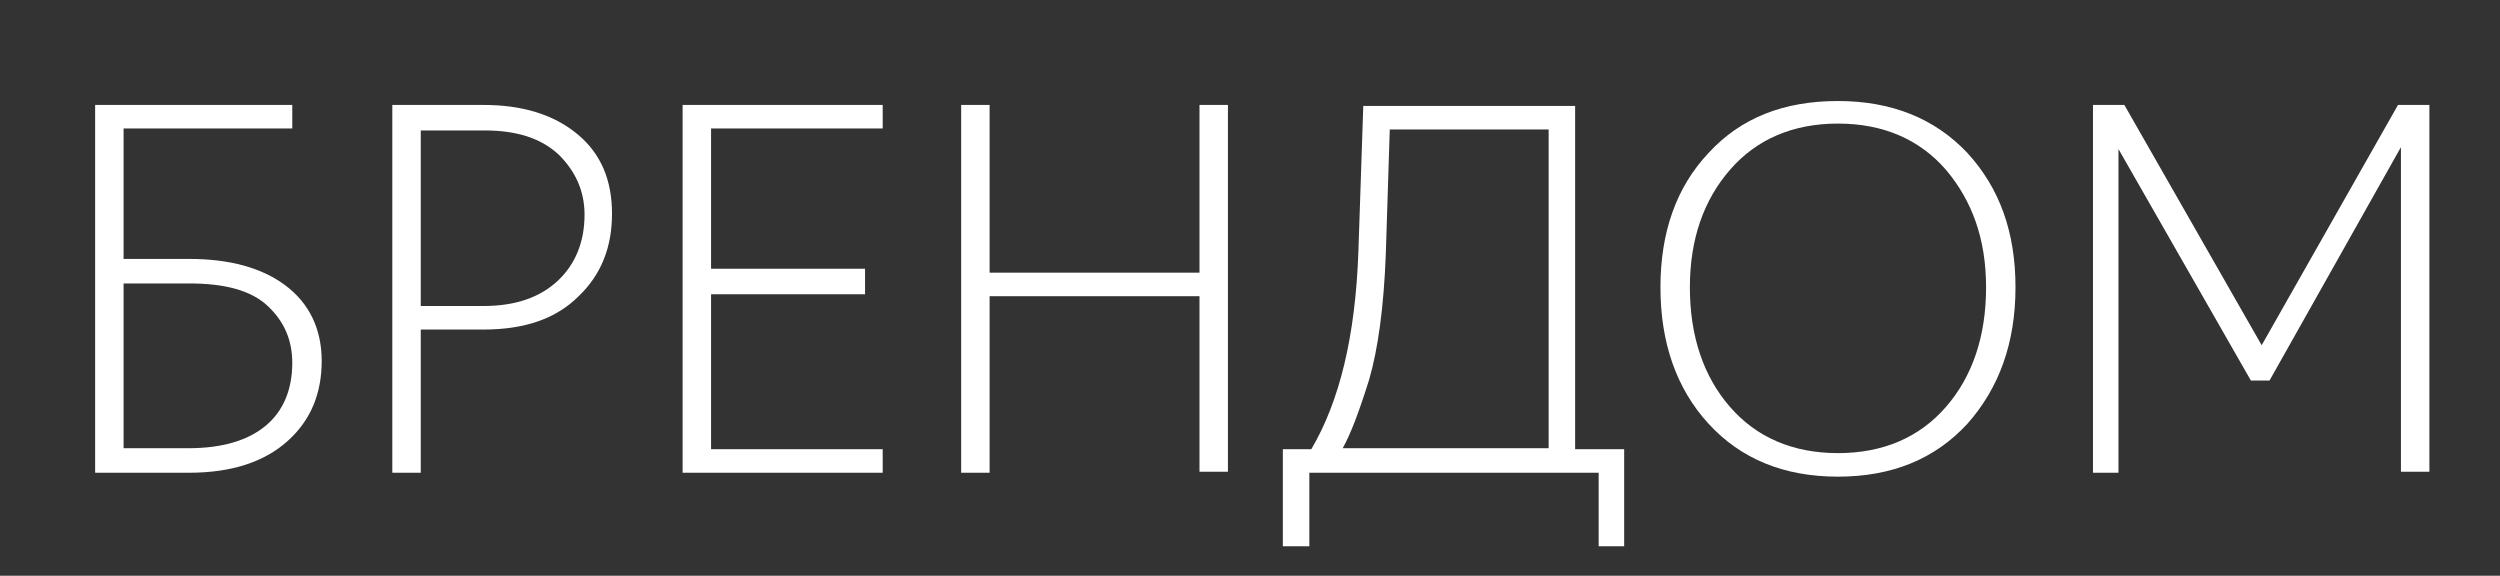 <?xml version="1.0" encoding="UTF-8"?> <!-- Generator: Adobe Illustrator 24.3.0, SVG Export Plug-In . SVG Version: 6.00 Build 0) --> <svg xmlns="http://www.w3.org/2000/svg" xmlns:xlink="http://www.w3.org/1999/xlink" id="Слой_1" x="0px" y="0px" viewBox="0 0 254.9 58.7" style="enable-background:new 0 0 254.9 58.7;" xml:space="preserve"><rect x="0" y="0" width="254.9" height="58.7" fill="#333333" stroke="none"/> <style type="text/css"> .st0{fill:#FFFFFF;} </style> <g> <path class="st0" d="M19.3,48.2H9.7V10.7h20.1v2.4H12.6v13.3h6.7c4.1,0,7.4,0.9,9.8,2.7c2.4,1.8,3.7,4.4,3.7,7.7s-1.1,6-3.4,8.1 C27,47.1,23.6,48.2,19.3,48.2z M12.6,28.9v16.8h6.6c3.5,0,6.1-0.8,7.9-2.3c1.8-1.5,2.7-3.7,2.7-6.4c0-2.3-0.8-4.2-2.5-5.8 c-1.7-1.6-4.4-2.3-8-2.3H12.6z"></path> <path class="st0" d="M42.9,48.2H40V10.7h9.3c4,0,7.2,1,9.6,3c2.4,2,3.5,4.7,3.5,8.1c0,3.4-1.1,6.2-3.4,8.4 c-2.3,2.3-5.5,3.4-9.7,3.4h-6.4V48.2z M42.9,13.2v18h6.4c3.3,0,5.8-0.9,7.6-2.6c1.8-1.7,2.7-4,2.7-6.7c0-2.4-0.9-4.4-2.6-6.1 c-1.8-1.7-4.3-2.5-7.6-2.5H42.9z"></path> <path class="st0" d="M90,48.2H69.6V10.7H90v2.4H72.5v14.3h15.7V30H72.5v15.8H90V48.2z"></path> <path class="st0" d="M100.9,48.2H98V10.7h2.9v17.1h21.4V10.7h2.9v37.4h-2.9V30.2h-21.4V48.2z"></path> <path class="st0" d="M133.5,55.7h-2.7v-9.9h2.9c2.9-4.9,4.5-11.6,4.8-20.1l0.5-14.9h21.6v35h5v9.9H163v-7.5h-29.5V55.7z M136.9,45.7h21V13.2h-16.2l-0.4,12.6c-0.2,5.5-0.8,9.8-1.7,12.9C138.6,41.9,137.7,44.3,136.9,45.7z"></path> <path class="st0" d="M200.6,43.2c-3.3,3.6-7.7,5.4-13.2,5.4s-9.9-1.8-13.2-5.4c-3.3-3.6-4.9-8.3-4.9-13.9c0-5.6,1.6-10.2,4.9-13.7 c3.3-3.6,7.7-5.3,13.2-5.3s9.9,1.8,13.2,5.3c3.3,3.6,4.9,8.1,4.9,13.7C205.5,35,203.8,39.6,200.6,43.2z M176.4,41.5 c2.7,3.1,6.4,4.7,11,4.7c4.6,0,8.3-1.6,11-4.7c2.7-3.1,4.1-7.2,4.1-12.2c0-4.9-1.4-8.8-4.1-12c-2.7-3.1-6.4-4.7-11-4.7 c-4.6,0-8.3,1.6-11,4.7c-2.7,3.1-4.1,7.1-4.1,12C172.3,34.3,173.7,38.4,176.4,41.5z"></path> <path class="st0" d="M231.4,38.8h-1.9L216,15.2v33h-2.6V10.7h3.2l14,24.5l13.9-24.5h3.2v37.4h-2.9V15L231.4,38.8z"></path> </g> </svg> 